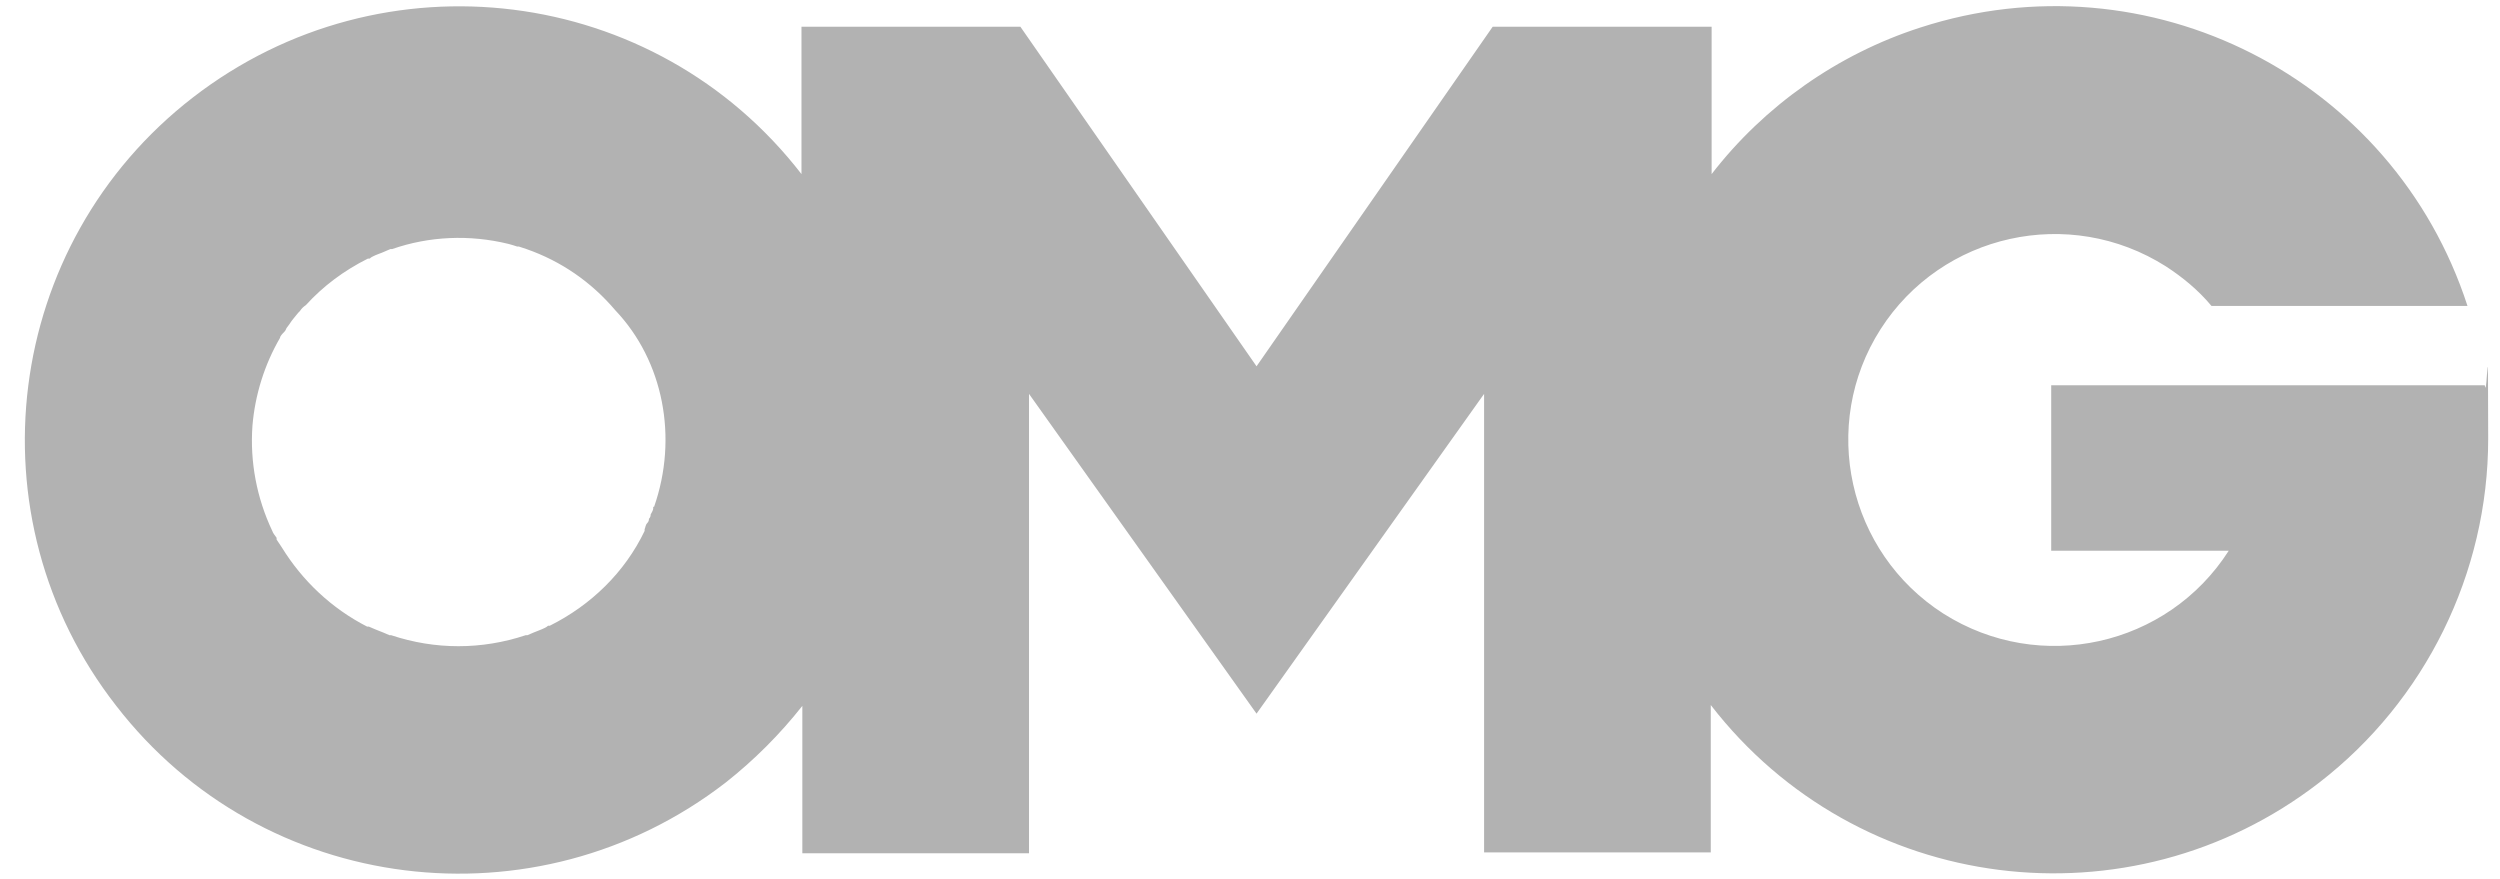<svg width="91" height="32" viewBox="0 0 91 32" fill="none" xmlns="http://www.w3.org/2000/svg">
<g clip-path="url(#clip0_3713_1951)">
<path d="M23.777 18.447V18.51C23.777 18.573 23.715 18.667 23.683 18.729C23.683 18.761 23.683 18.823 23.621 18.886C23.621 18.918 23.621 18.98 23.558 19.043C23.495 19.106 23.495 19.2 23.464 19.263C23.464 19.263 23.464 19.294 23.464 19.326C22.742 20.831 21.519 22.023 20.013 22.776H19.95C19.887 22.839 19.793 22.871 19.73 22.902L19.573 22.965L19.417 23.027C19.354 23.059 19.26 23.09 19.197 23.122H19.134C17.534 23.655 15.84 23.655 14.24 23.122H14.178C14.115 23.09 14.021 23.059 13.958 23.027L13.801 22.965L13.644 22.902C13.581 22.871 13.487 22.839 13.425 22.808H13.362C12.075 22.149 11.009 21.145 10.256 19.922L10.068 19.639V19.576C10.005 19.482 9.942 19.42 9.911 19.326C9.346 18.133 9.095 16.816 9.189 15.498C9.283 14.369 9.628 13.271 10.193 12.298C10.193 12.235 10.287 12.141 10.35 12.078C10.413 12.016 10.413 11.953 10.444 11.922L10.538 11.796C10.632 11.639 10.758 11.514 10.852 11.388L10.915 11.325C10.977 11.231 11.04 11.169 11.134 11.106C11.762 10.416 12.515 9.851 13.393 9.412H13.456C13.519 9.349 13.613 9.318 13.675 9.286L13.832 9.224C13.832 9.224 13.927 9.192 13.989 9.161C14.052 9.129 14.146 9.098 14.209 9.067H14.272C15.621 8.596 17.095 8.533 18.507 8.878C18.632 8.91 18.727 8.941 18.821 8.973H18.883L19.166 9.067C20.421 9.506 21.519 10.259 22.397 11.294C24.154 13.145 24.687 15.937 23.809 18.447H23.777ZM90.444 14.024H74.664V20.047H81.126C78.899 23.529 74.256 24.565 70.742 22.337C67.26 20.11 66.225 15.467 68.452 11.984C70.679 8.502 75.323 7.467 78.836 9.694C79.464 10.102 80.028 10.572 80.499 11.137H89.817C87.119 2.824 78.209 -1.694 69.895 1.004C66.883 1.976 64.217 3.859 62.303 6.337V0.973H54.334L45.738 13.333L37.142 0.973H29.174V6.337C23.84 -0.565 13.927 -1.788 7.025 3.545C0.123 8.878 -1.132 18.823 4.232 25.694C9.566 32.596 19.511 33.82 26.413 28.486C27.448 27.671 28.389 26.729 29.205 25.694V31.059H37.456V14.337L45.738 25.977L54.021 14.337V31.027H62.272V25.663C67.605 32.565 77.519 33.82 84.421 28.486C88.279 25.506 90.57 20.863 90.57 15.969C90.57 11.075 90.538 14.682 90.444 14.024Z" fill="#B2B2B2"/>
</g>
<defs>
<clipPath id="clip0_3713_1951">
<rect width="90.039" height="32" fill="white" transform="translate(0.719)"/>
</clipPath>
</defs>
</svg>
